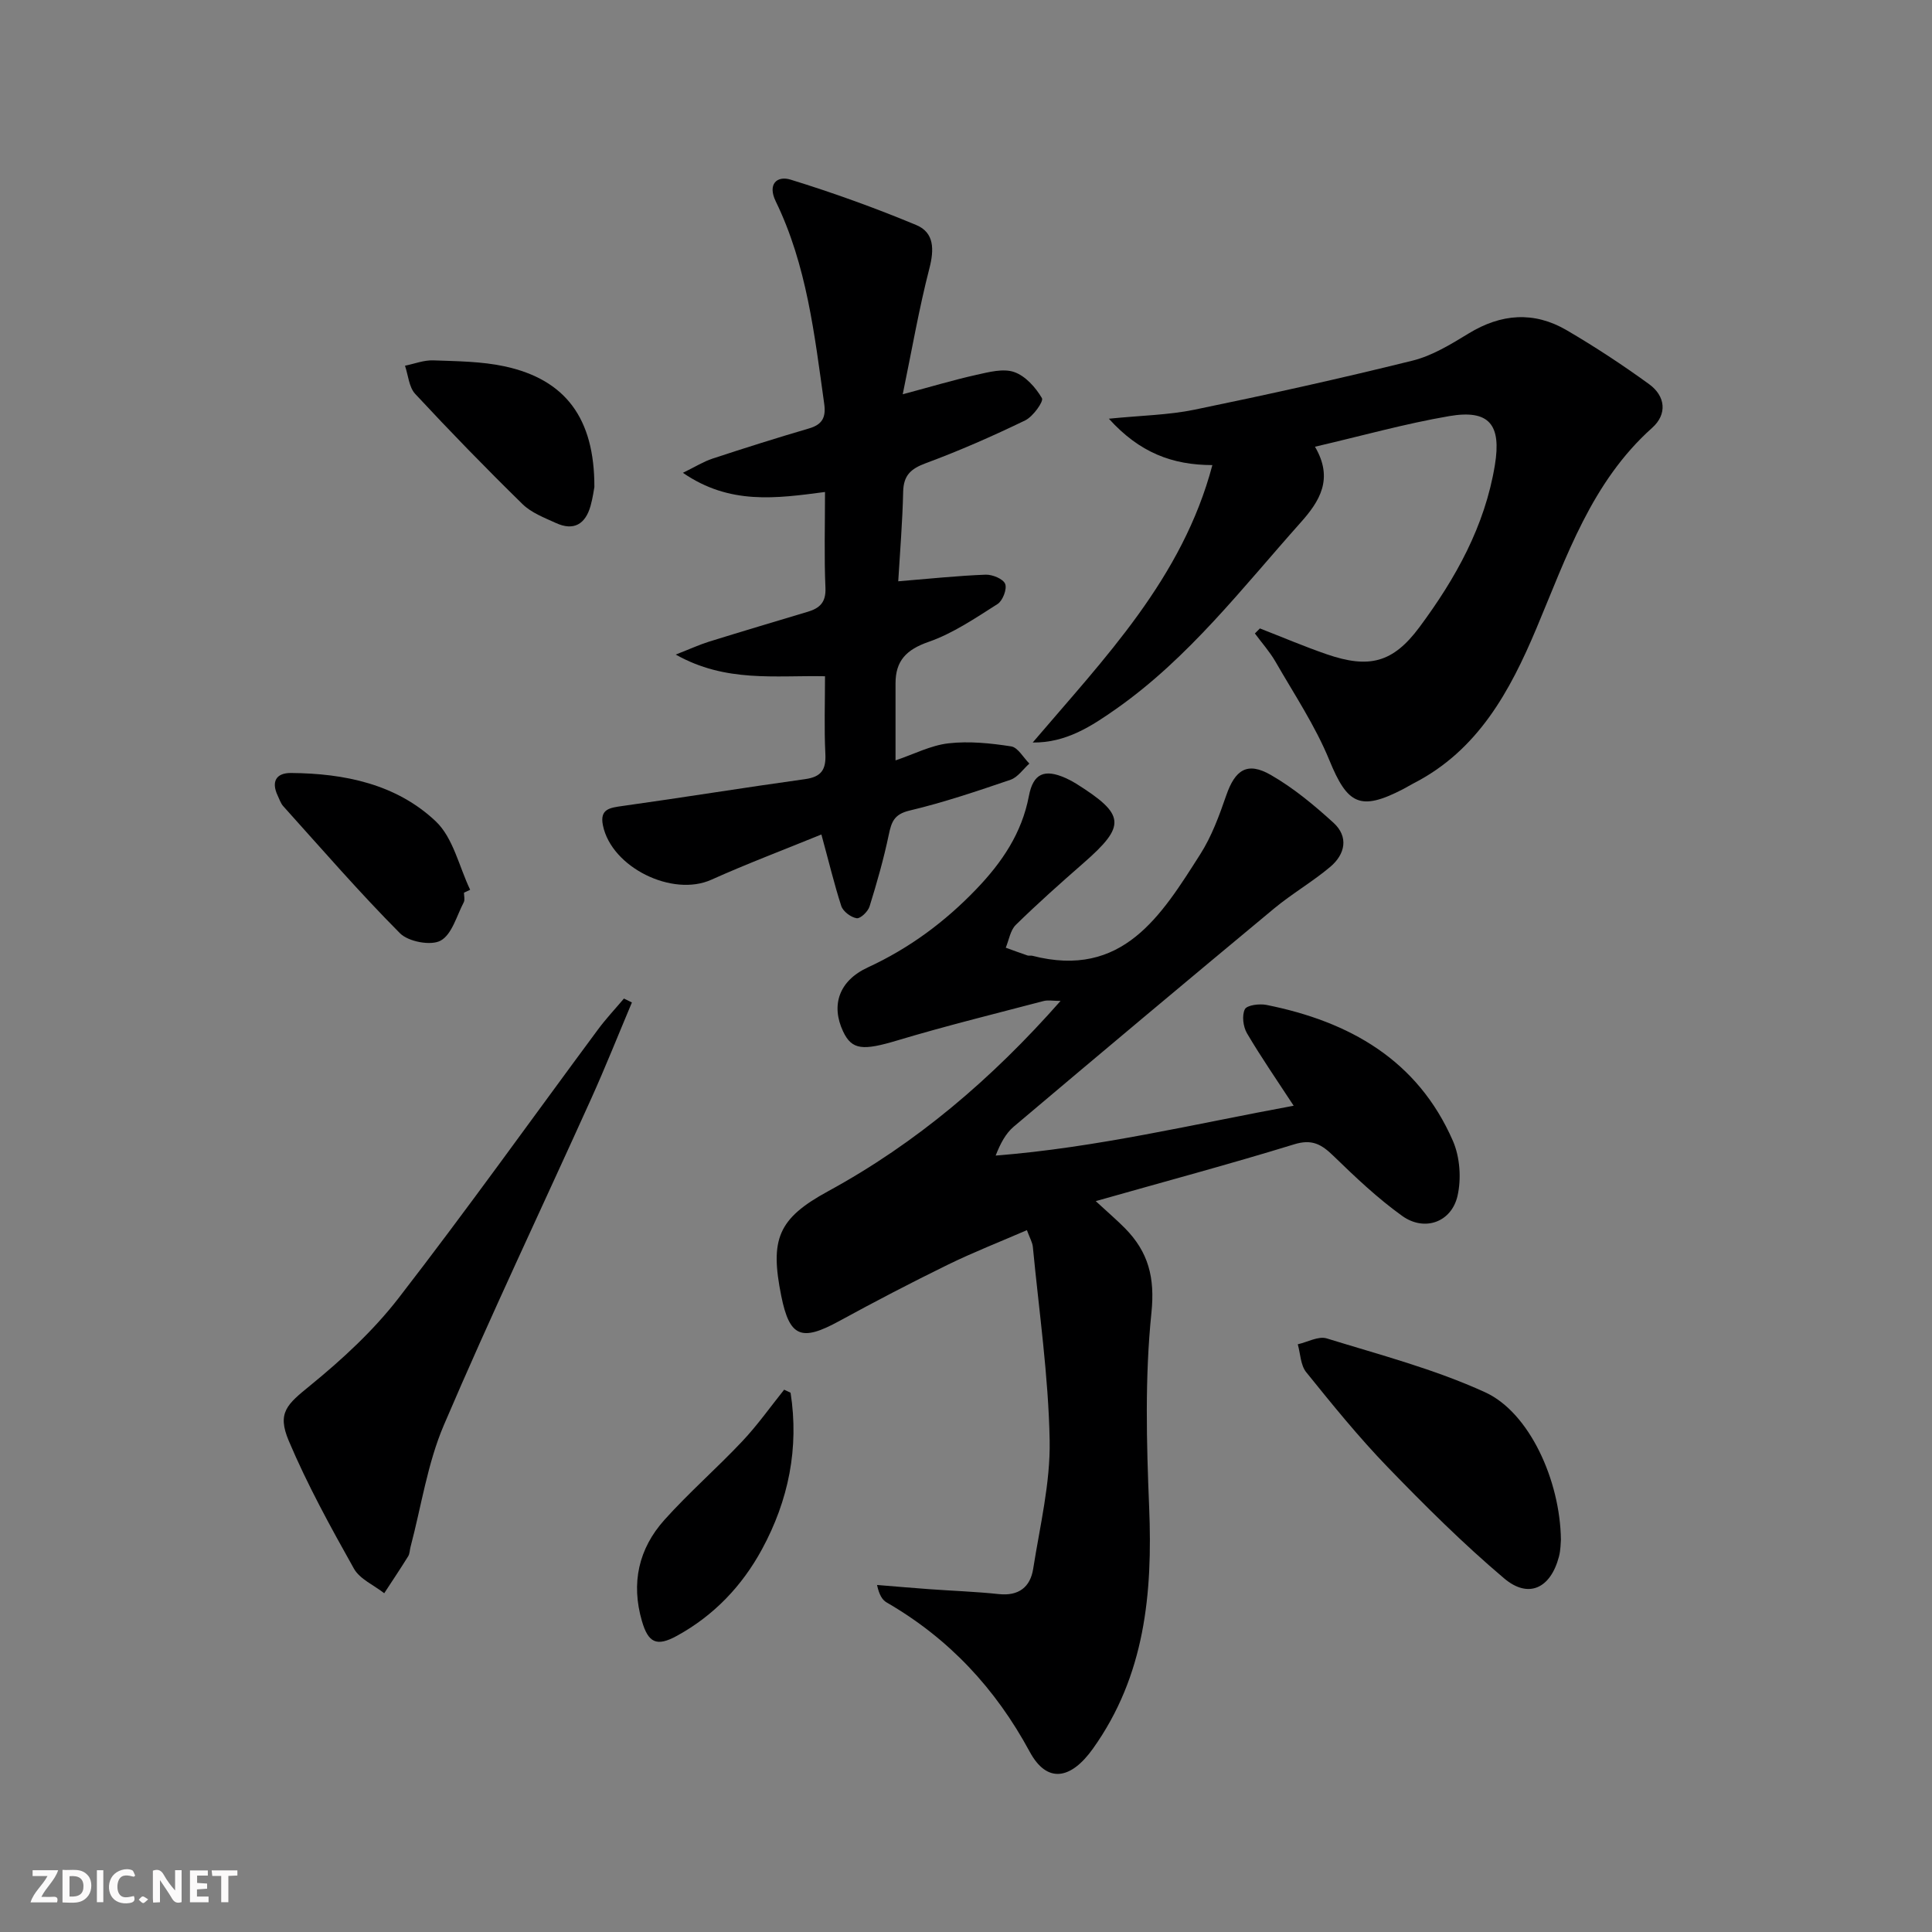 <svg enable-background="new 0 0 400 400" viewBox="0 0 400 400" xmlns="http://www.w3.org/2000/svg"><rect x="0" y="0" width="400" height="400" fill="#808080" stroke="none"/><g fill="#fbfafa"><path d="m37.59 393.81c-.92.31-1.52.05-2-.78-.7-1.2-1.52-2.34-2.47-3.78v4.59c-.55.03-.95.05-1.41.07-.03-.37-.06-.64-.06-.91 0-1.91 0-3.81 0-5.7 1.13-.41 1.77-.03 2.29.91.62 1.11 1.38 2.14 2.31 3.19v-4.2h1.35v6.61z"/><path d="m12.94 393.88v-6.75c1.9.19 3.93-.54 5.37 1.29.8 1.01.78 2.88.03 3.97-1.37 1.97-3.4 1.51-5.4 1.49m1.45-1.22c2.04.12 2.92-.58 2.89-2.21-.03-1.51-.98-2.19-2.89-2z"/><path d="m11.81 393.87h-5.49c.68-2.18 2.47-3.48 3.51-5.45h-3.08v-1.21h5.29c-.71 2.13-2.44 3.48-3.47 5.51.86 0 1.63.04 2.39-.01.79-.05 1.14.21.85 1.16"/><path d="m39.33 393.86v-6.61h3.7v1.07h-2.22v1.52c.68.04 1.34.09 2.07.13v1.07c-.72.05-1.38.09-2.1.14v1.48h2.4v1.19h-3.85z"/><path d="m27.71 388.56c-1.15-.3-2.46-.61-3.1.64-.37.73-.41 1.93-.06 2.67.63 1.35 1.99.93 3.17.68.35.94-.01 1.32-.93 1.46-1.62.25-3.05-.27-3.76-1.48-.73-1.25-.6-3.03.31-4.17.88-1.11 2.71-1.7 4-1.16.32.13.44.74.65 1.12-.1.08-.19.16-.28.24"/><path d="m49.15 387.24v1.07c-.59.02-1.17.05-1.87.08v5.44h-1.48v-5.44h-1.85c-.05-.4-.08-.73-.13-1.15z"/><path d="m20.06 387.21h1.33v6.62h-1.33z"/><path d="m30.68 393.25c-.49.38-.8.79-1.05.76-.32-.05-.6-.45-.9-.7.26-.24.51-.64.8-.67.29-.04.62.3 1.15.61"/></g><path d="m226.86 248.68c2.68 2.48 4.45 3.98 6.07 5.63 4.81 4.89 6.22 10.15 5.46 17.49-1.37 13.31-1.02 26.86-.47 40.27.73 17.84-.86 34.87-11.64 49.97-4.61 6.46-9.53 7.23-13.09.64-7.1-13.14-16.75-23.47-29.62-30.91-.91-.53-1.54-1.56-1.99-3.62 3.6.29 7.21.61 10.81.87 4.8.35 9.63.51 14.41 1.02 4.13.44 6.52-1.47 7.11-5.24 1.39-8.83 3.57-17.74 3.41-26.57-.25-13.38-2.2-26.73-3.48-40.08-.09-.94-.64-1.84-1.23-3.46-5.6 2.43-11.09 4.57-16.38 7.16-7.6 3.72-15.12 7.64-22.55 11.7-7.79 4.25-10.21 3.27-11.93-5.24-2.36-11.72-.72-16 9.67-21.66 18.35-10 33.92-23.27 48.16-39.42-1.52 0-2.6-.22-3.55.03-10.1 2.65-20.25 5.15-30.25 8.15-7.05 2.11-9.4 2.04-11.23-1.87-2.53-5.38-.89-10.47 5.11-13.24 8.62-3.98 16-9.45 22.52-16.26 5.27-5.5 9.38-11.54 10.84-19.23.89-4.7 3.24-5.67 7.61-3.72.76.34 1.5.73 2.2 1.17 10.18 6.41 10.35 8.68 1.48 16.44-4.76 4.16-9.49 8.37-14 12.79-1.14 1.12-1.41 3.12-2.08 4.72 1.5.54 2.99 1.1 4.5 1.61.3.1.68-.02.99.06 18.72 4.83 26.71-8.35 34.77-21 2.37-3.71 3.94-8.01 5.39-12.2 1.84-5.32 4.36-7.03 9.22-4.24 4.69 2.69 8.96 6.24 12.98 9.9 3.19 2.91 2.43 6.52-.66 9.13-3.67 3.09-7.89 5.53-11.59 8.59-18.05 14.99-36.03 30.06-53.95 45.2-1.66 1.41-2.76 3.48-3.74 5.99 20.95-1.65 41.09-6.53 61.7-10.32-3.45-5.28-6.74-10.03-9.66-14.99-.8-1.36-1.09-3.67-.45-4.98.42-.86 3.03-1.2 4.49-.9 17.17 3.44 31.28 11.39 38.59 28.15 1.46 3.35 1.77 7.83.95 11.4-1.27 5.47-6.85 7.42-11.44 4.14-5.09-3.65-9.71-8.03-14.22-12.41-2.47-2.4-4.43-3.58-8.19-2.41-13.23 4.07-26.64 7.66-41.05 11.75z" fill="#000001"/><path d="m260.85 130.11c4.6 1.79 9.15 3.73 13.81 5.34 8.82 3.04 13.74 1.77 19.22-5.6 7.48-10.08 13.54-20.89 15.62-33.56 1.37-8.35-1.13-11.56-9.45-10.14-9.12 1.56-18.07 4.08-27.8 6.34 3.92 6.66.95 11.31-2.97 15.7-12.07 13.53-23.17 28.03-38.21 38.59-5.08 3.56-10.33 7.03-17.26 6.95 14.86-17.46 30.98-33.96 37.2-57.44-8.34-.01-15.1-2.6-21.43-9.6 6.77-.68 12.36-.76 17.74-1.87 15.09-3.11 30.15-6.44 45.11-10.15 4.09-1.01 7.95-3.38 11.62-5.62 6.74-4.12 13.53-4.64 20.3-.69 5.87 3.43 11.57 7.18 17.07 11.17 3.41 2.47 3.81 6.21.65 9.04-12.57 11.23-17.71 26.65-23.95 41.48-5.5 13.07-12.11 25.29-25.47 32.14-.74.38-1.44.82-2.17 1.2-8.9 4.6-11.51 3.13-15.25-6-2.92-7.13-7.29-13.67-11.15-20.39-1.2-2.08-2.84-3.91-4.27-5.85.33-.34.69-.69 1.04-1.04z" fill="#000001"/><path d="m170.06 172.77c-7.81 3.19-15.4 6.05-22.79 9.37-8.04 3.62-20.65-2.53-22.44-11.25-.7-3.41 1.43-3.65 4.05-4.02 12.62-1.76 25.2-3.81 37.82-5.56 3.38-.47 4.35-2 4.18-5.27-.26-5.28-.07-10.58-.07-16.03-10.37-.21-20.56 1.35-30.91-4.49 3-1.17 4.89-2.04 6.86-2.66 6.81-2.12 13.65-4.15 20.48-6.2 2.47-.74 3.79-1.95 3.66-4.94-.28-6.44-.09-12.9-.09-19.86-10.12 1.33-19.73 2.71-29.42-3.97 2.57-1.25 4.27-2.33 6.13-2.94 6.62-2.18 13.27-4.28 19.96-6.24 2.77-.81 3.56-2.28 3.16-5.13-2-14.3-3.61-28.69-10.04-41.91-1.73-3.57.28-5.34 3.08-4.48 8.81 2.72 17.53 5.86 26.04 9.41 3.73 1.56 3.71 5.07 2.69 9.01-2.14 8.28-3.59 16.73-5.51 26.02 6.09-1.63 10.65-3 15.29-4.03 2.56-.57 5.53-1.36 7.79-.57 2.33.81 4.44 3.18 5.74 5.4.4.67-1.84 3.82-3.47 4.61-6.72 3.25-13.58 6.27-20.58 8.86-3.12 1.16-4.61 2.53-4.68 5.94-.14 6.23-.66 12.45-1.02 18.51 6.57-.54 12.33-1.15 18.09-1.37 1.4-.05 3.64.87 4.05 1.91.42 1.06-.51 3.49-1.58 4.17-4.59 2.91-9.21 6.07-14.27 7.83-4.6 1.6-6.86 3.9-6.85 8.62.01 5.11 0 10.22 0 15.92 3.78-1.27 7.28-3.11 10.95-3.53 4.27-.49 8.72-.03 12.99.63 1.4.22 2.52 2.32 3.77 3.56-1.29 1.15-2.39 2.83-3.9 3.35-6.9 2.35-13.83 4.7-20.91 6.38-3.19.76-3.74 2.34-4.3 5.01-1.05 5.01-2.46 9.96-3.98 14.85-.33 1.05-1.89 2.55-2.66 2.43-1.2-.19-2.81-1.39-3.19-2.52-1.47-4.54-2.58-9.21-4.12-14.82z" fill="#000001"/><path d="m130.83 207.55c-2.8 6.64-5.46 13.34-8.42 19.9-10.17 22.53-20.8 44.87-30.51 67.59-3.4 7.95-4.67 16.81-6.91 25.26-.17.64-.15 1.39-.49 1.92-1.6 2.58-3.29 5.1-4.95 7.64-2.14-1.68-5.06-2.92-6.28-5.1-4.84-8.63-9.63-17.34-13.48-26.44-2.49-5.88-.33-7.58 4.45-11.48 6.62-5.4 13.06-11.34 18.27-18.07 14.13-18.26 27.55-37.07 41.3-55.63 1.65-2.23 3.57-4.27 5.37-6.4.54.28 1.09.55 1.65.81z" fill="#000001"/><path d="m323.17 318.78c-.06.55-.03 2.09-.41 3.51-1.71 6.53-6.28 8.78-11.34 4.5-8.48-7.17-16.39-15.05-24.12-23.04-5.99-6.2-11.45-12.94-16.87-19.66-1.17-1.45-1.19-3.82-1.74-5.77 2.01-.45 4.27-1.74 5.98-1.22 11.05 3.41 22.36 6.37 32.82 11.16 9.15 4.18 15.53 18.25 15.68 30.52z" fill="#000001"/><path d="m163.68 288.35c1.78 11.45-.42 22.28-5.93 32.43-4.13 7.6-9.97 13.72-17.62 17.91-4.2 2.3-5.92 1.43-7.23-3.08-2.28-7.84-.68-14.97 4.65-20.92 5.1-5.69 10.91-10.74 16.15-16.31 3.13-3.32 5.79-7.09 8.65-10.66.44.2.88.41 1.33.63z" fill="#000001"/><path d="m96.06 184.82c0 .67.23 1.45-.04 1.98-1.47 2.8-2.45 6.67-4.8 7.95-2.01 1.1-6.67.22-8.41-1.53-8.39-8.44-16.19-17.45-24.16-26.3-.54-.6-.8-1.45-1.16-2.2-1.37-2.9-.31-4.71 2.76-4.68 11.05.08 21.8 2.29 29.96 10 3.62 3.42 4.83 9.37 7.13 14.18-.42.2-.85.4-1.28.6z" fill="#000001"/><path d="m123.06 100.83c-.08.39-.31 2.2-.8 3.94-1.07 3.76-3.47 5.21-7.17 3.51-2.4-1.1-5.07-2.11-6.9-3.9-7.59-7.43-15-15.05-22.23-22.83-1.29-1.39-1.44-3.86-2.11-5.83 1.95-.4 3.92-1.18 5.86-1.11 4.96.18 10.02.21 14.83 1.25 12.51 2.73 18.55 10.71 18.52 24.97z" fill="#000001"/></svg>